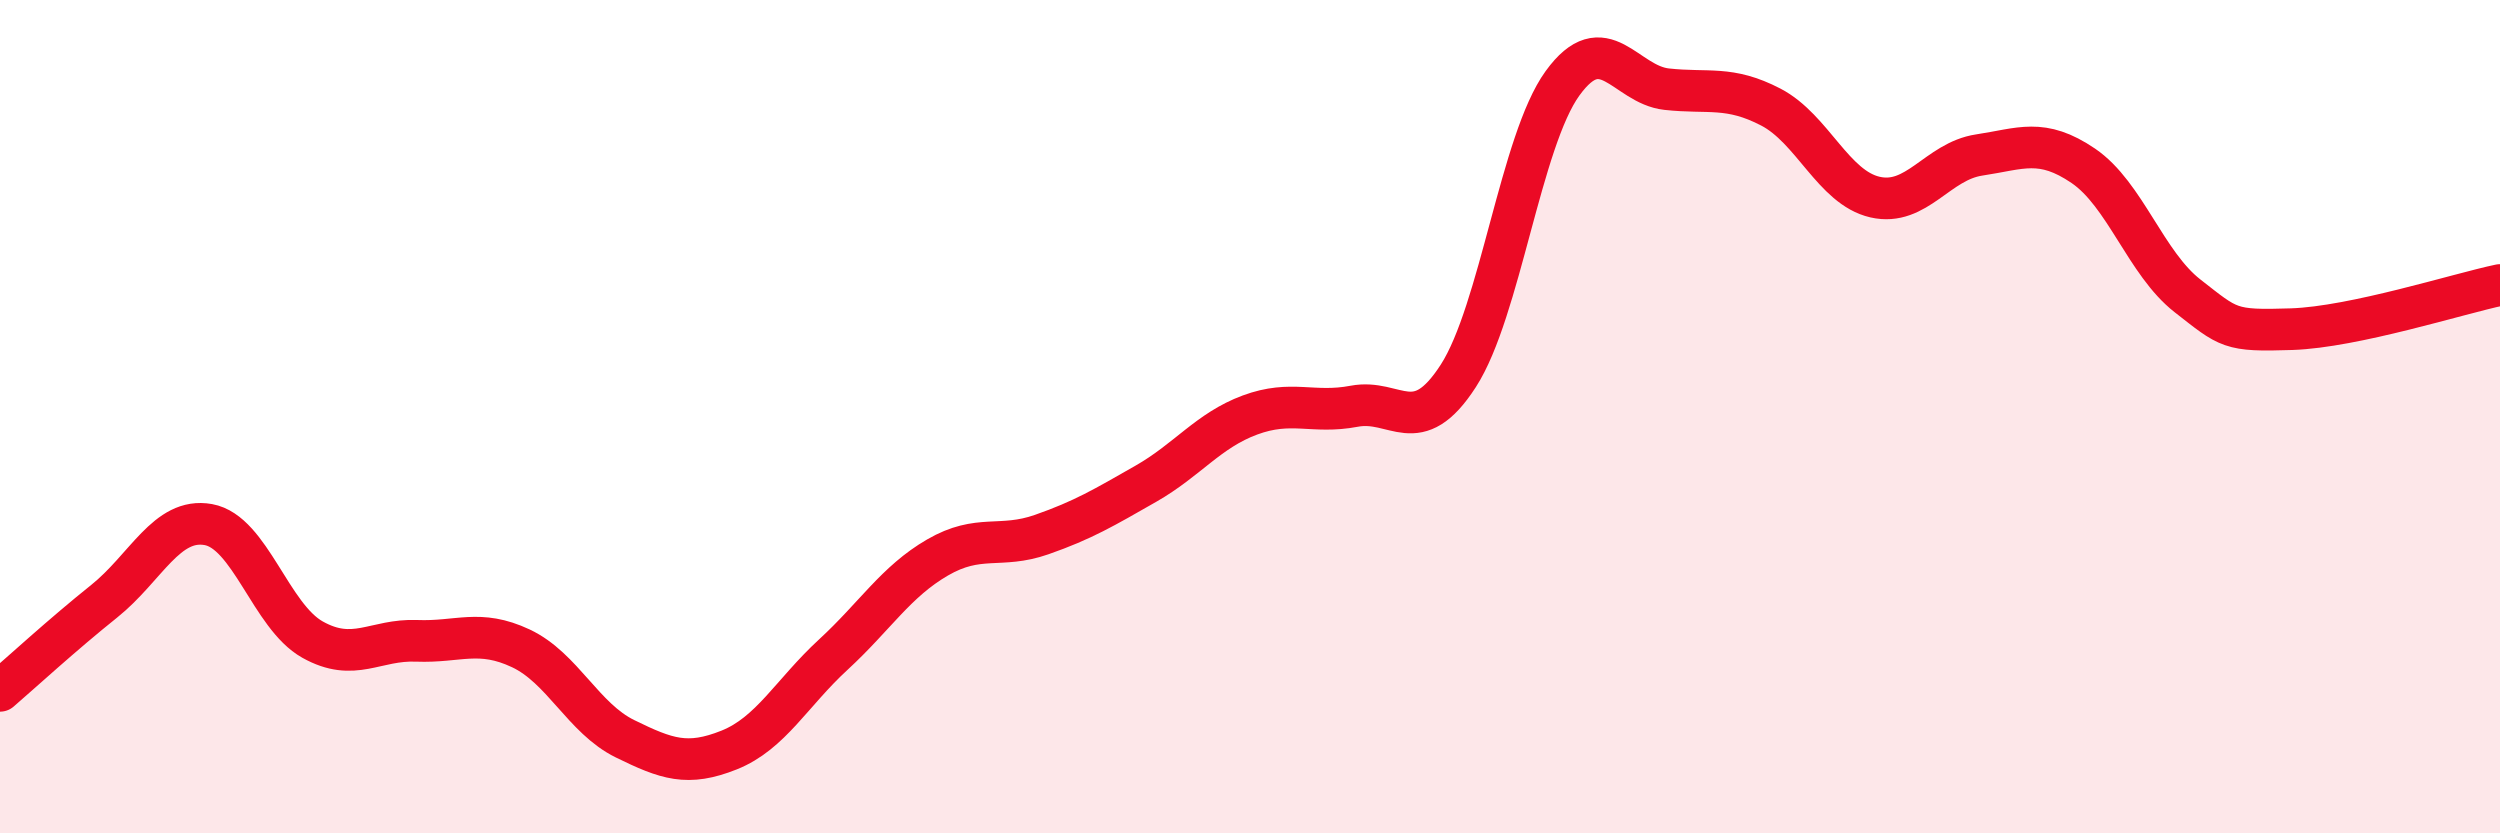 
    <svg width="60" height="20" viewBox="0 0 60 20" xmlns="http://www.w3.org/2000/svg">
      <path
        d="M 0,16.58 C 0.5,16.15 1.5,15.23 2.5,14.43 C 3.5,13.63 4,12.41 5,12.59 C 6,12.77 6.5,14.79 7.5,15.35 C 8.5,15.91 9,15.34 10,15.38 C 11,15.42 11.5,15.09 12.5,15.56 C 13.5,16.03 14,17.24 15,17.73 C 16,18.22 16.5,18.4 17.5,18 C 18.5,17.6 19,16.63 20,15.71 C 21,14.79 21.5,13.96 22.5,13.38 C 23.5,12.8 24,13.18 25,12.83 C 26,12.48 26.5,12.18 27.5,11.61 C 28.5,11.04 29,10.33 30,9.96 C 31,9.59 31.5,9.94 32.5,9.75 C 33.5,9.56 34,10.57 35,9.02 C 36,7.47 36.5,3.38 37.5,2 C 38.5,0.62 39,2.03 40,2.14 C 41,2.25 41.5,2.05 42.5,2.57 C 43.5,3.09 44,4.5 45,4.73 C 46,4.96 46.5,3.87 47.5,3.72 C 48.5,3.57 49,3.3 50,3.98 C 51,4.66 51.5,6.32 52.5,7.1 C 53.5,7.88 53.5,7.95 55,7.9 C 56.5,7.85 59,7.05 60,6.84L60 20L0 20Z"
        fill="#EB0A25"
        opacity="0.1"
        stroke-linecap="round"
        stroke-linejoin="round"
      />
      <path
        d="M 0,16.58 C 0.5,16.15 1.5,15.23 2.5,14.43 C 3.5,13.63 4,12.41 5,12.59 C 6,12.77 6.5,14.79 7.5,15.35 C 8.5,15.91 9,15.34 10,15.38 C 11,15.42 11.5,15.09 12.5,15.56 C 13.5,16.03 14,17.24 15,17.73 C 16,18.22 16.5,18.4 17.5,18 C 18.5,17.6 19,16.63 20,15.71 C 21,14.79 21.5,13.96 22.5,13.38 C 23.5,12.8 24,13.18 25,12.83 C 26,12.48 26.5,12.18 27.5,11.61 C 28.5,11.04 29,10.33 30,9.96 C 31,9.59 31.5,9.94 32.5,9.75 C 33.5,9.56 34,10.57 35,9.02 C 36,7.47 36.5,3.38 37.5,2 C 38.5,0.62 39,2.03 40,2.14 C 41,2.25 41.5,2.05 42.5,2.57 C 43.5,3.09 44,4.5 45,4.73 C 46,4.96 46.5,3.87 47.5,3.72 C 48.5,3.57 49,3.3 50,3.98 C 51,4.66 51.5,6.32 52.5,7.1 C 53.5,7.88 53.5,7.95 55,7.9 C 56.5,7.85 59,7.05 60,6.84"
        stroke="#EB0A25"
        stroke-width="1"
        fill="none"
        stroke-linecap="round"
        stroke-linejoin="round"
      />
    </svg>
  
